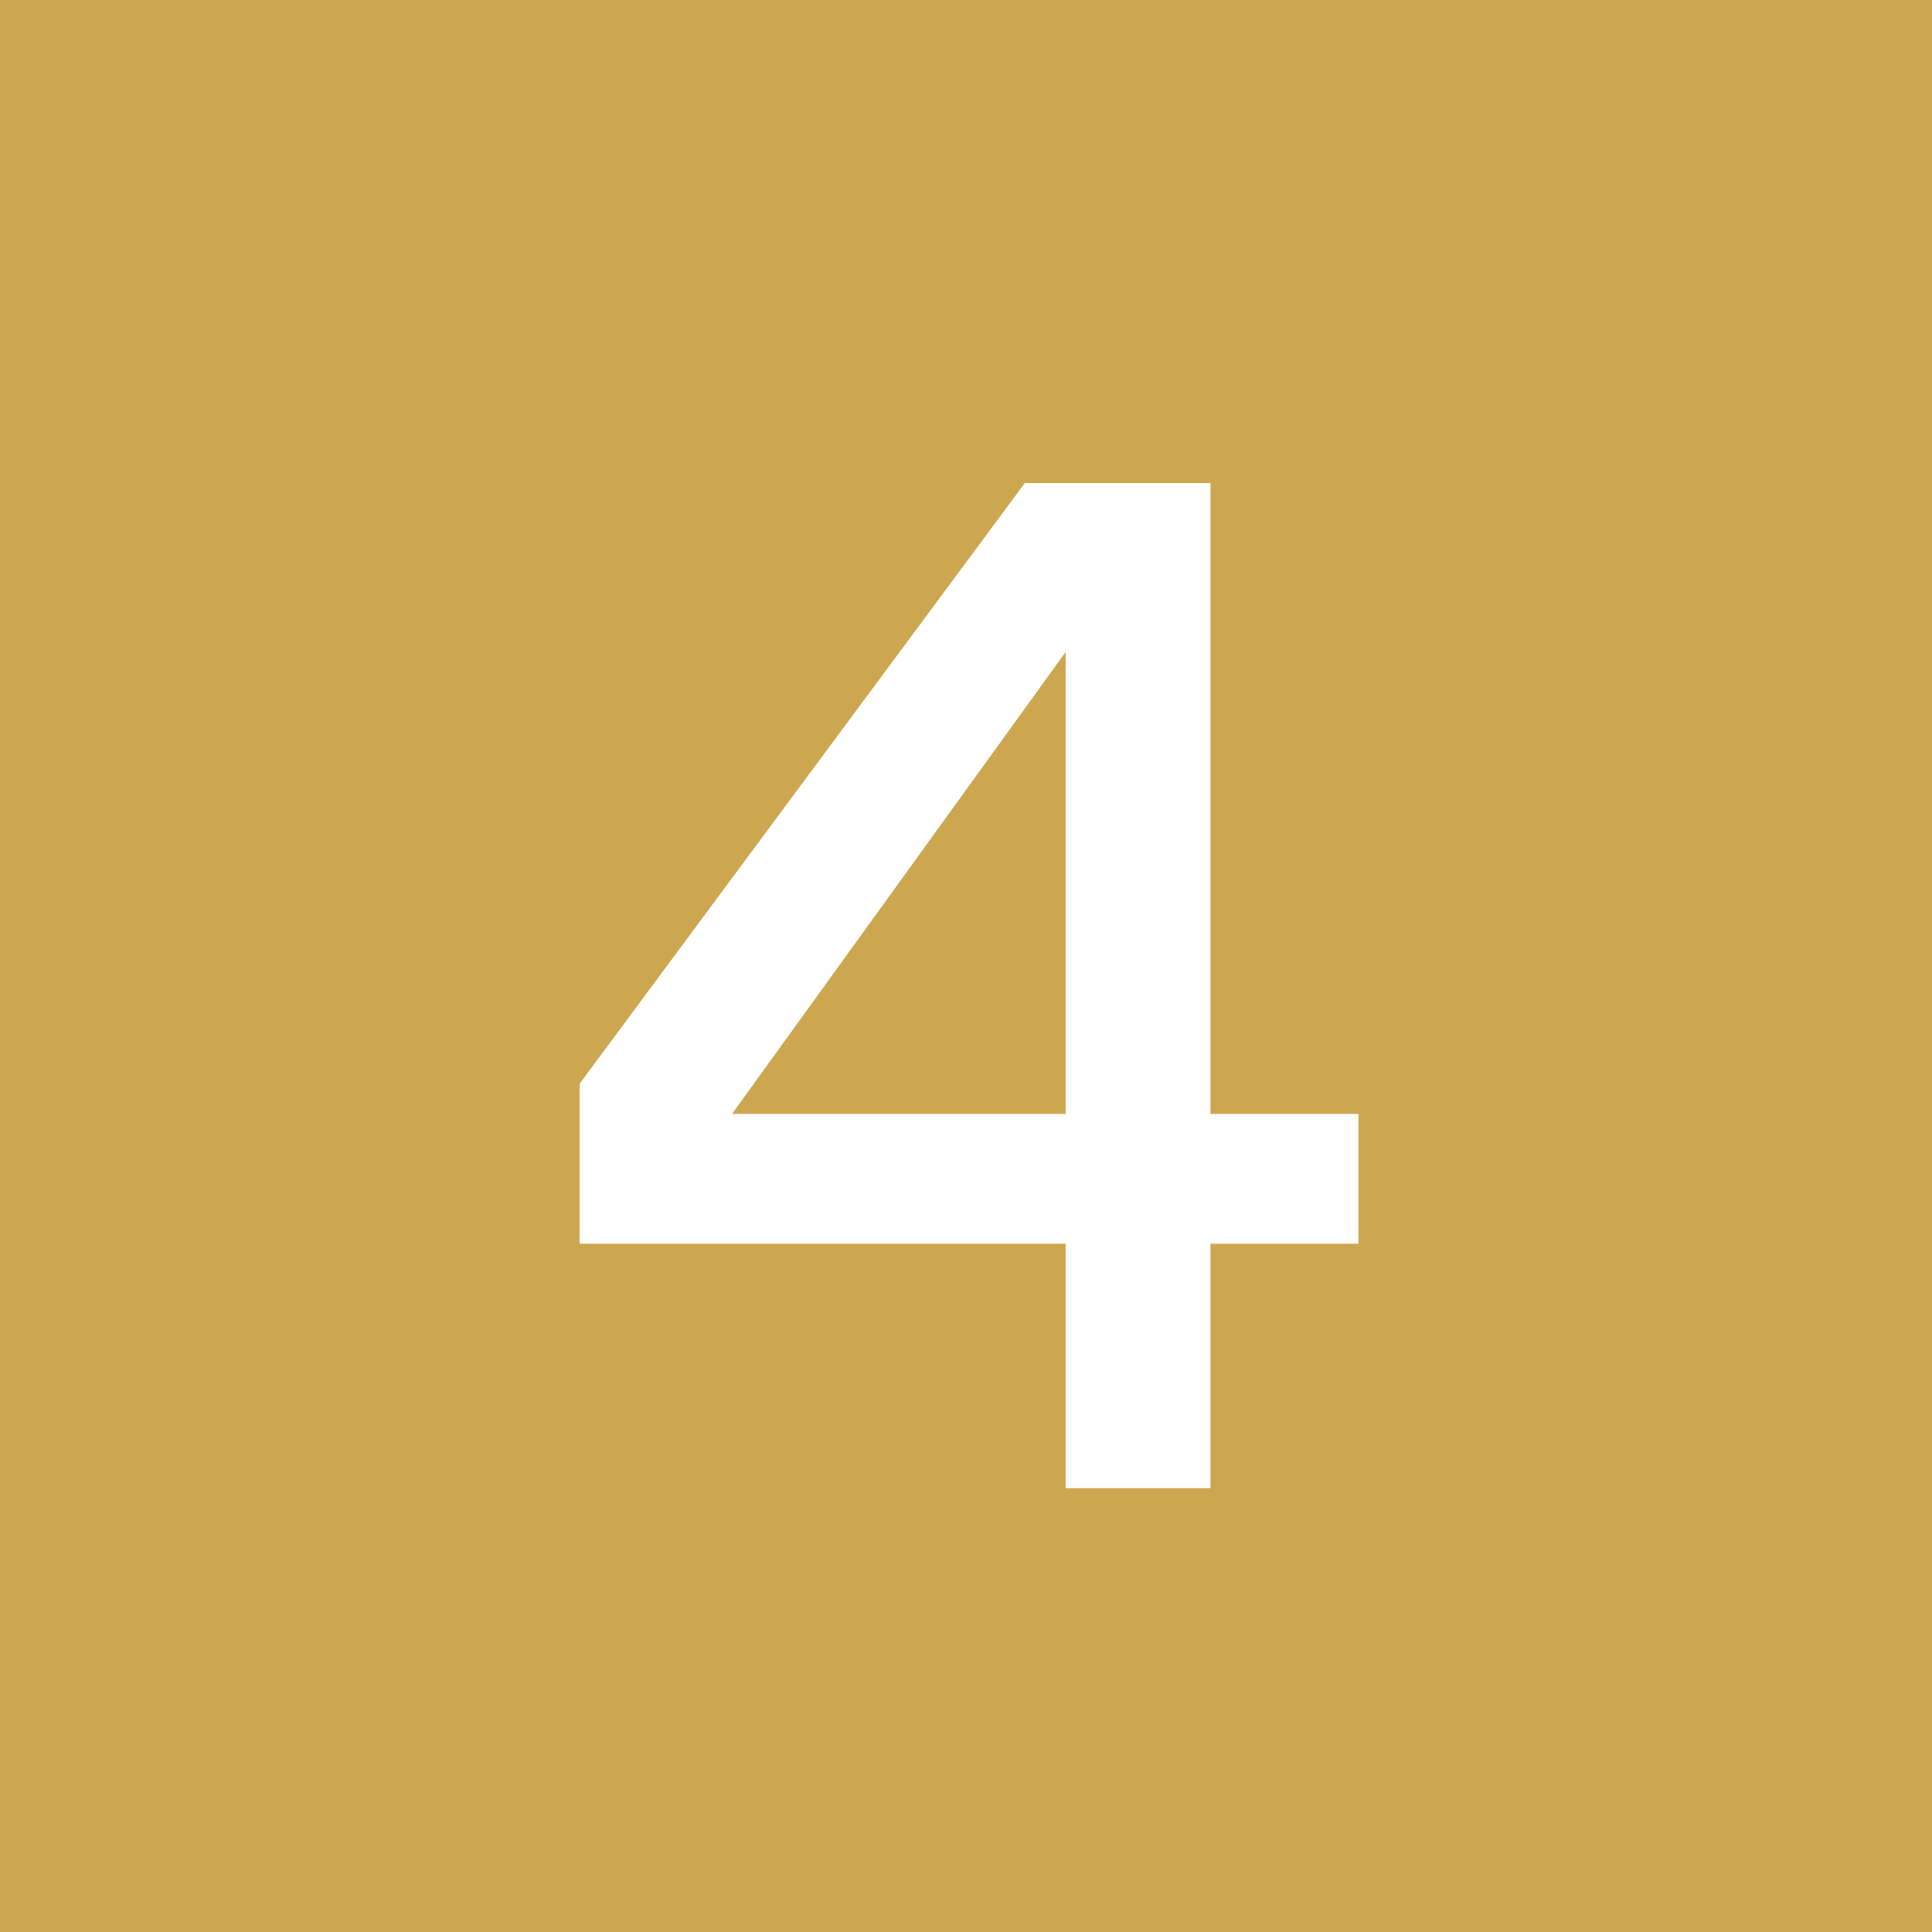 <svg width="40" height="40" viewBox="0 0 40 40" fill="none" xmlns="http://www.w3.org/2000/svg">
<rect width="40" height="40" fill="#CDA74F"/>
<path d="M25.062 25.75V30.812H22.062V25.75H12V22.438L21.219 10H25.062V23.062H28.125V25.75H25.062ZM22.062 23.062V13.5L15.156 23.062H22.062Z" fill="white"/>
</svg>
